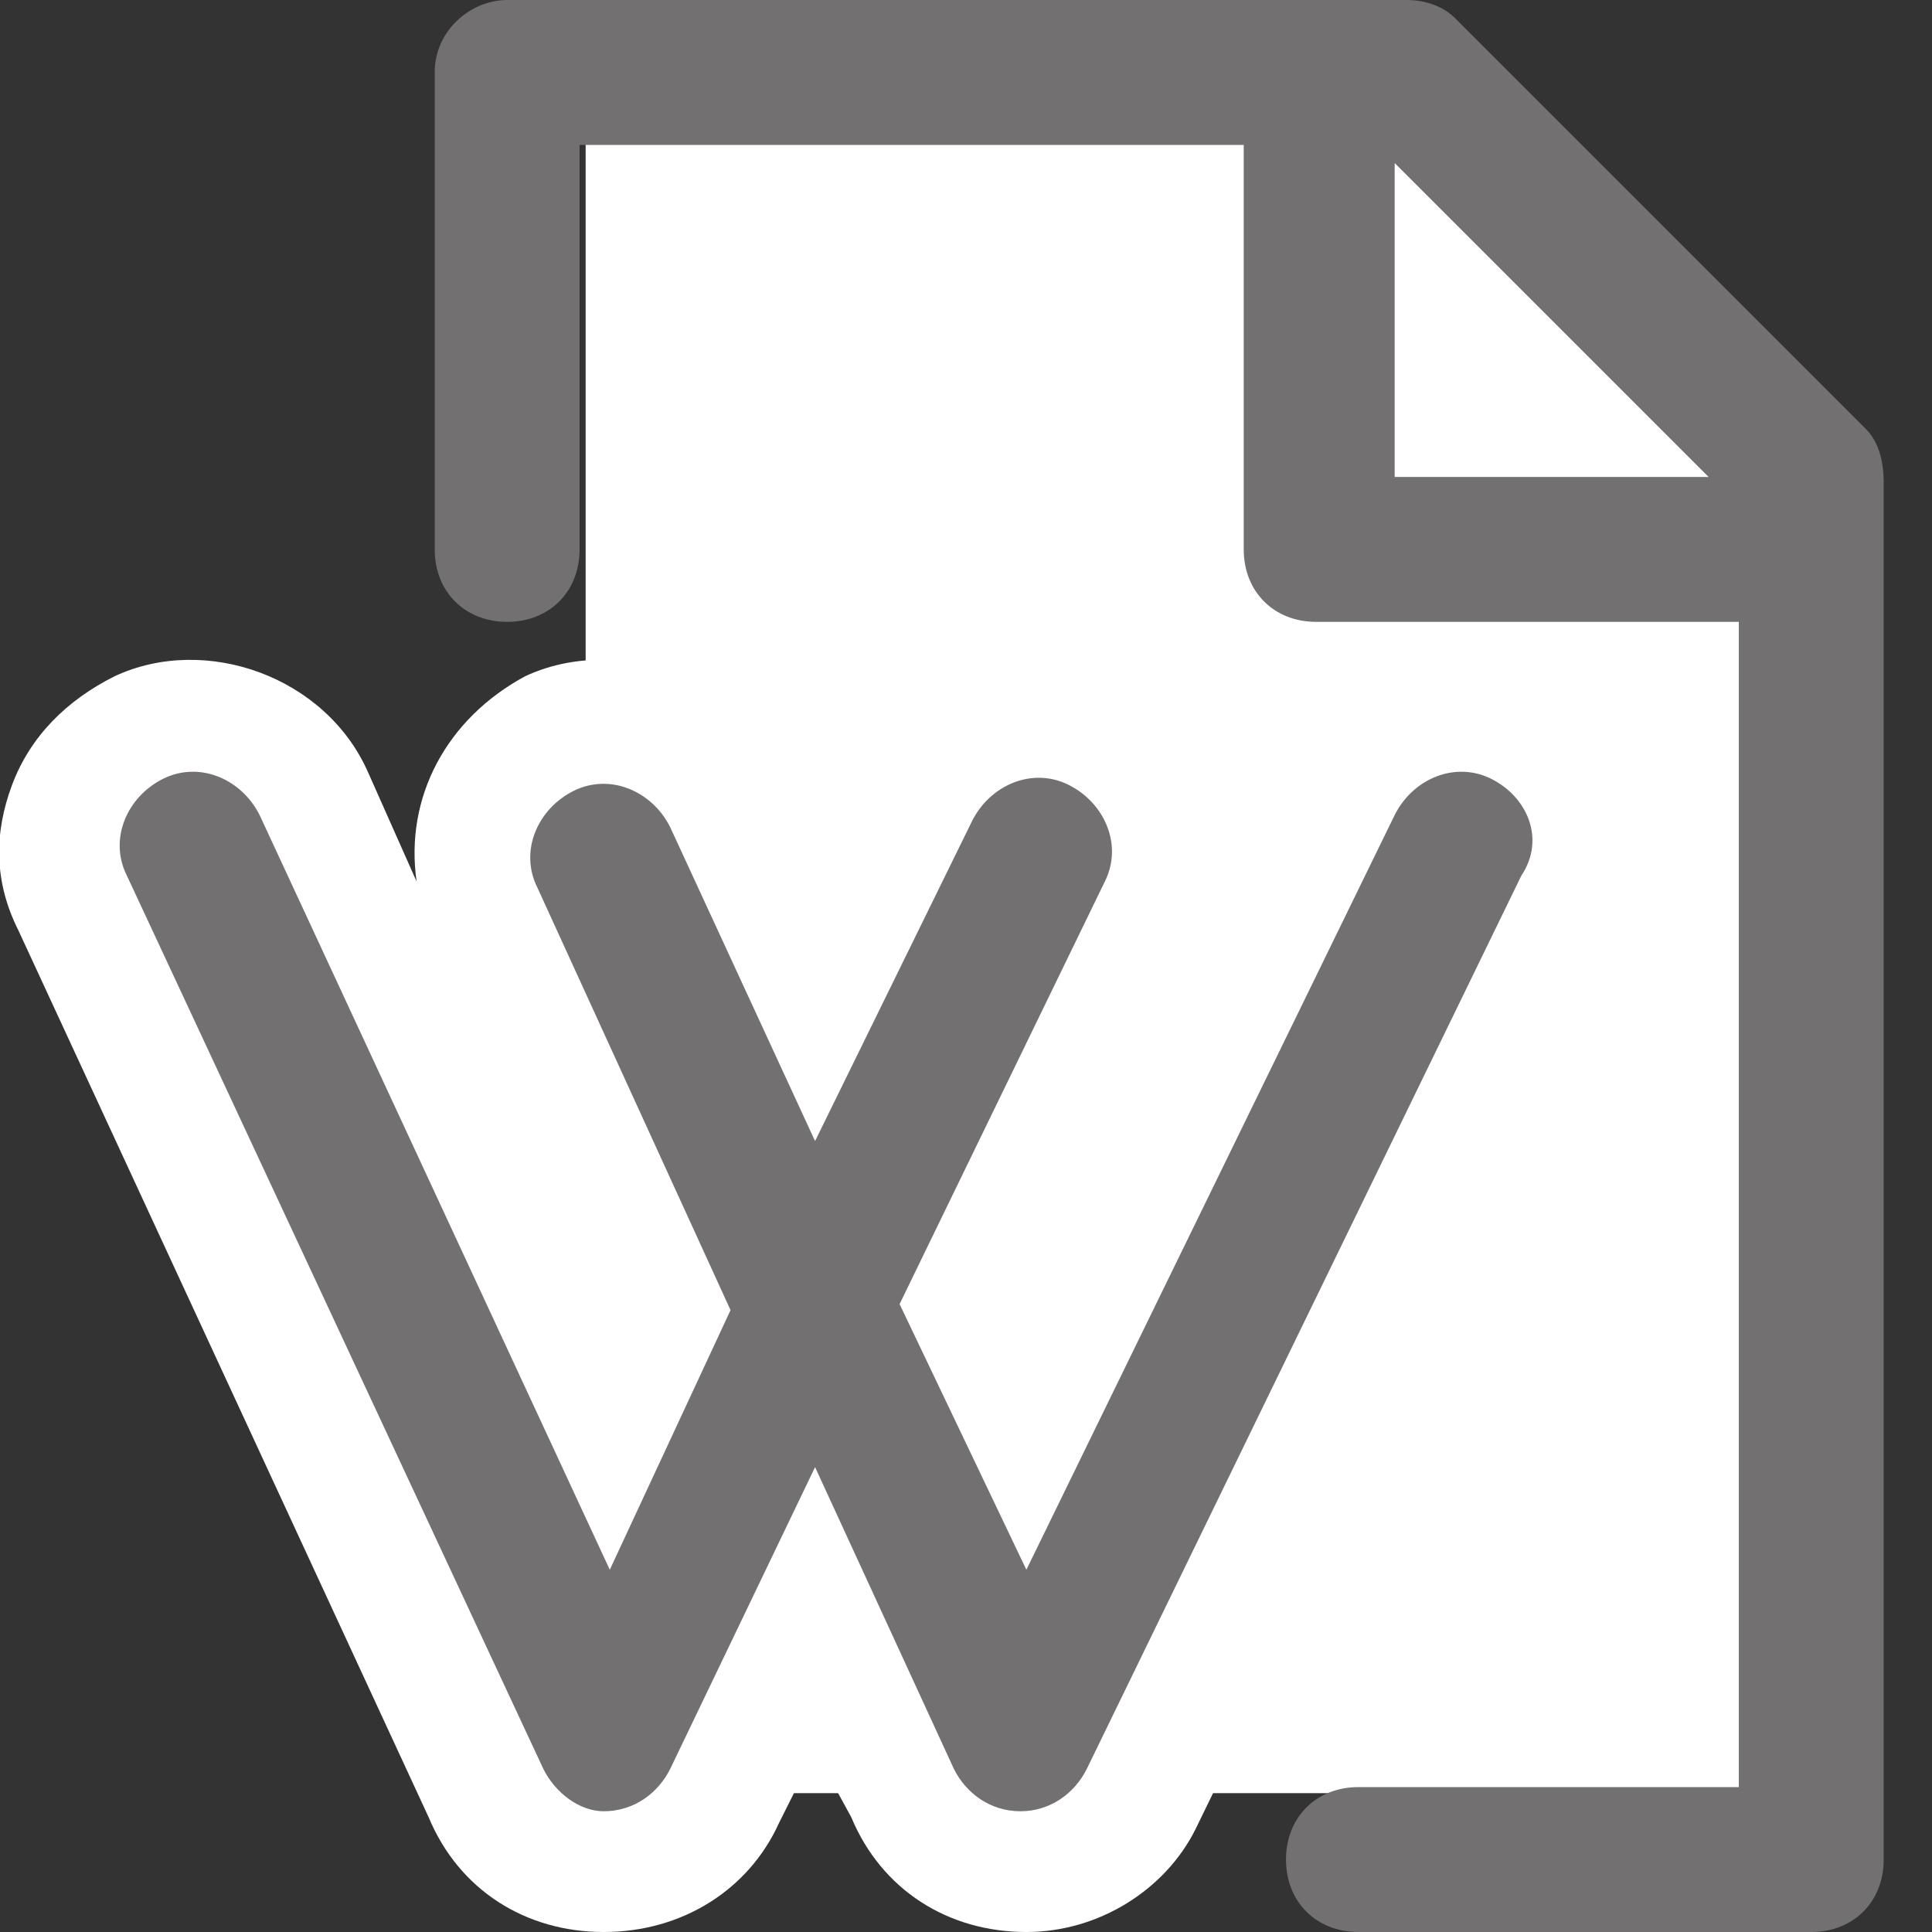 <?xml version="1.0" encoding="UTF-8"?>
<svg width="16px" height="16px" enable-background="new 0 0 32 32" version="1.1" viewBox="0 0 32 32" xml:space="preserve" xmlns="http://www.w3.org/2000/svg">
<rect x="0" y="0" width="32" height="32" fill="#333333" stroke="none"/>
<style type="text/css">
	.st3{fill:#FFFFFF;}
	.st4{fill:#727070;}
</style>
	<polygon class="st3" points="29.1 29.7 9.7 29.7 9.7 2.3 23 2.3 25.9 5.2 29.1 8.4"/>
	<path class="st3" d="m17 32c-1.3 0-2.4-0.7-2.9-1.9l-0.6-1.1-0.6 1.2c-0.5 1.1-1.6 1.8-2.9 1.8s-2.4-0.7-2.9-1.9l-6.8-14.7c-0.4-0.8-0.4-1.6-0.1-2.4s0.9-1.4 1.7-1.8c1.5-0.7 3.5 0 4.2 1.6l0.8 1.8c-0.2-1.4 0.5-2.7 1.8-3.4 1.5-0.7 3.5 0 4.2 1.6l0.7 1.4 0.7-1.5c0.8-1.5 2.7-2.2 4.3-1.5 0.8 0.4 1.3 1 1.6 1.8 0.2 0.4 0.2 0.9 0.2 1.4l0.8-1.7c0.8-1.5 2.7-2.2 4.3-1.5 1.6 0.8 2.2 2.7 1.5 4.3l-7.2 14.8c-0.5 1-1.6 1.7-2.8 1.7z"/>
	<path class="st4" d="m24.7 12.9c-0.6-0.3-1.3 0-1.6 0.6l-6.1 12.5-2.1-4.4 3.4-7c0.3-0.6 0-1.3-0.6-1.6s-1.3 0-1.6 0.6l-2.6 5.3-2.4-5.2c-0.3-0.6-1-0.9-1.6-0.6s-0.9 1-0.6 1.6l3.2 7-2 4.3-5.8-12.5c-0.3-0.6-1-0.9-1.6-0.6s-0.9 1-0.6 1.6l6.9 14.8c0.2 0.4 0.6 0.7 1 0.7 0.5 0 0.9-0.3 1.1-0.7l2.4-5 2.3 5c0.2 0.4 0.6 0.7 1.1 0.7s0.9-0.3 1.1-0.7l7.2-14.8c0.4-0.6 0.1-1.3-0.5-1.6z"/>
	<path class="st4" d="m30.9 7.1l-6.8-6.8c-0.2-0.2-0.5-0.3-0.8-0.3h-14.9c-0.6 0-1.2 0.5-1.2 1.2v7.9c0 0.7 0.5 1.2 1.2 1.2s1.2-0.5 1.2-1.2v-6.7h11v6.7c0 0.7 0.5 1.2 1.2 1.2h7v19.3h-6.3c-0.7 0-1.2 0.5-1.2 1.2s0.5 1.2 1.2 1.2h7.5c0.7 0 1.2-0.5 1.2-1.2v-22.8c0-0.4-0.1-0.7-0.3-0.9zm-7.8-4.4l5.2 5.2h-5.2v-5.2z"/>
</svg>